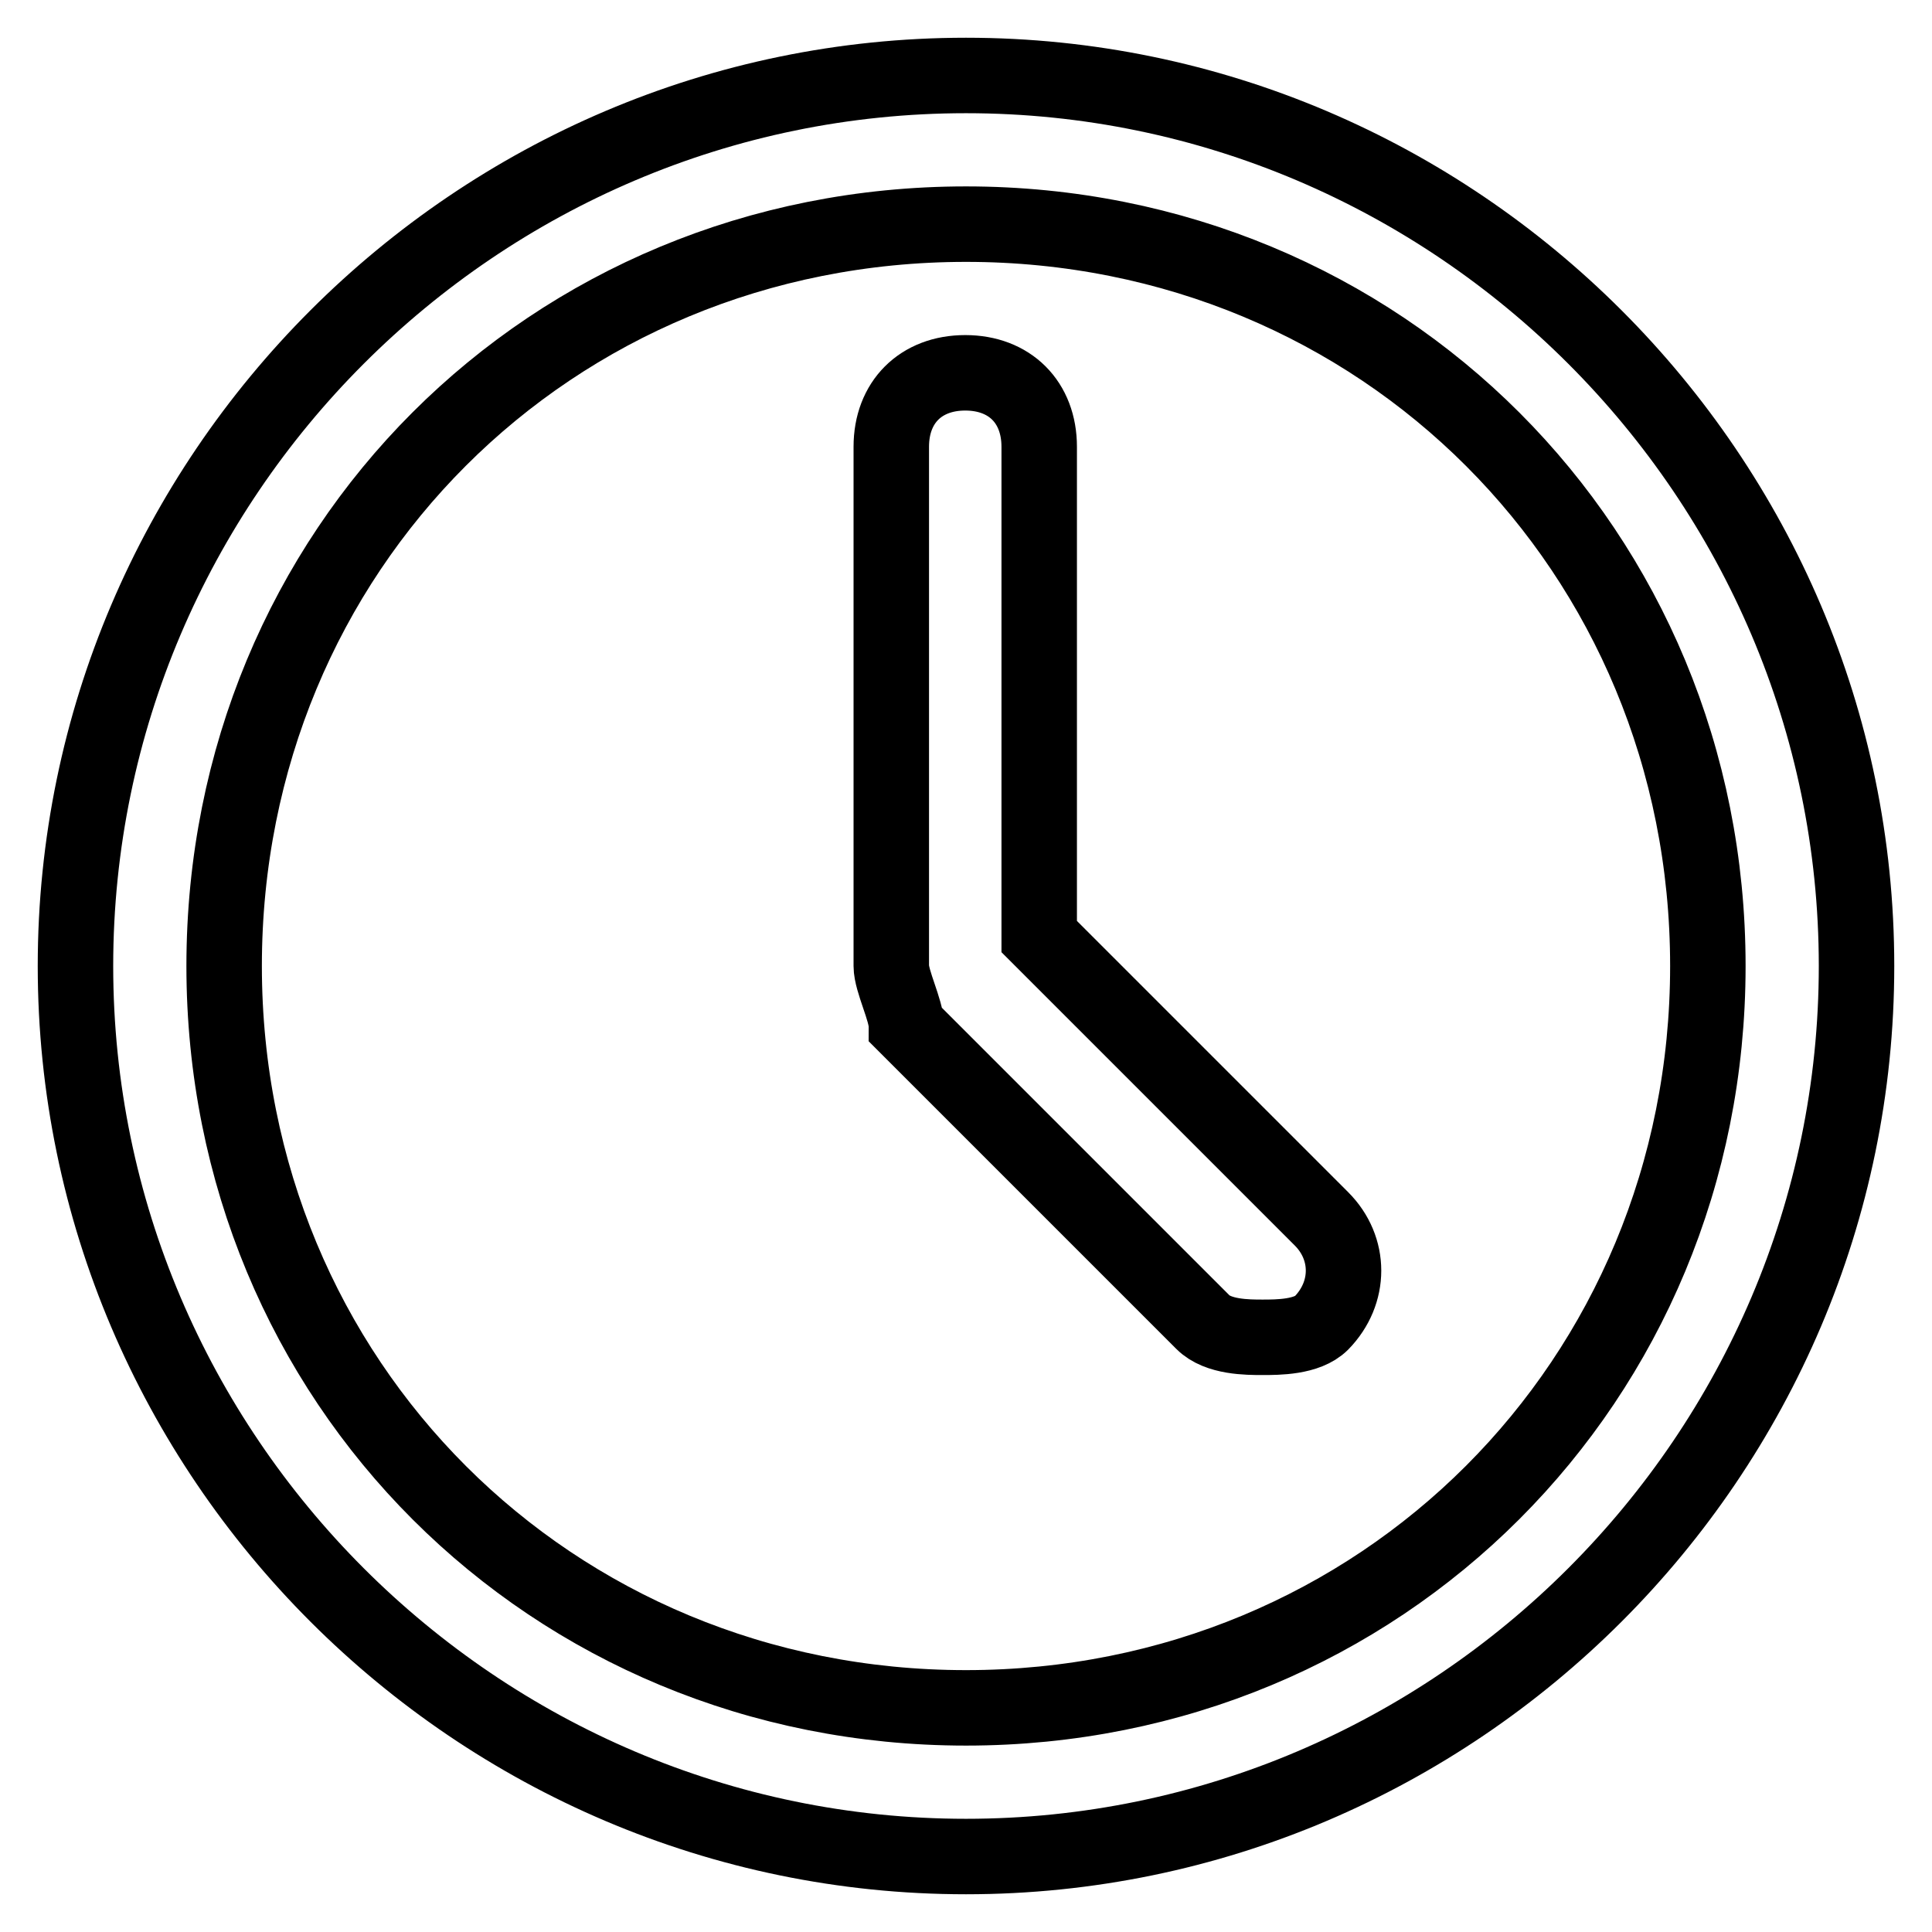 <?xml version="1.0" encoding="utf-8"?>
<!-- Svg Vector Icons : http://www.onlinewebfonts.com/icon -->
<!DOCTYPE svg PUBLIC "-//W3C//DTD SVG 1.1//EN" "http://www.w3.org/Graphics/SVG/1.1/DTD/svg11.dtd">
<svg version="1.1" xmlns="http://www.w3.org/2000/svg" xmlns:xlink="http://www.w3.org/1999/xlink" x="0px" y="0px" viewBox="0 0 256 256" enable-background="new 0 0 256 256" xml:space="preserve">
<g> <path stroke-width="10" fill-opacity="0" stroke="#000000"  d="M128,29.7c55.1,0,98.3,43.3,98.3,98.3s-43.3,98.3-98.3,98.3S29.7,183.1,29.7,128S72.9,29.7,128,29.7  M128,10C63.1,10,10,63.1,10,128c0,64.9,53.1,118,118,118c64.9,0,118-53.1,118-118C246,63.1,192.9,10,128,10L128,10z M167.3,177.2 c-2,0-5.9,0-7.9-2l-39.3-39.3c0-2-2-5.9-2-7.9V59.2c0-5.9,3.9-9.8,9.8-9.8c5.9,0,9.8,3.9,9.8,9.8v64.9l37.4,37.4 c3.9,3.9,3.9,9.8,0,13.8C173.2,177.2,169.3,177.2,167.3,177.2z"/></g>
</svg>